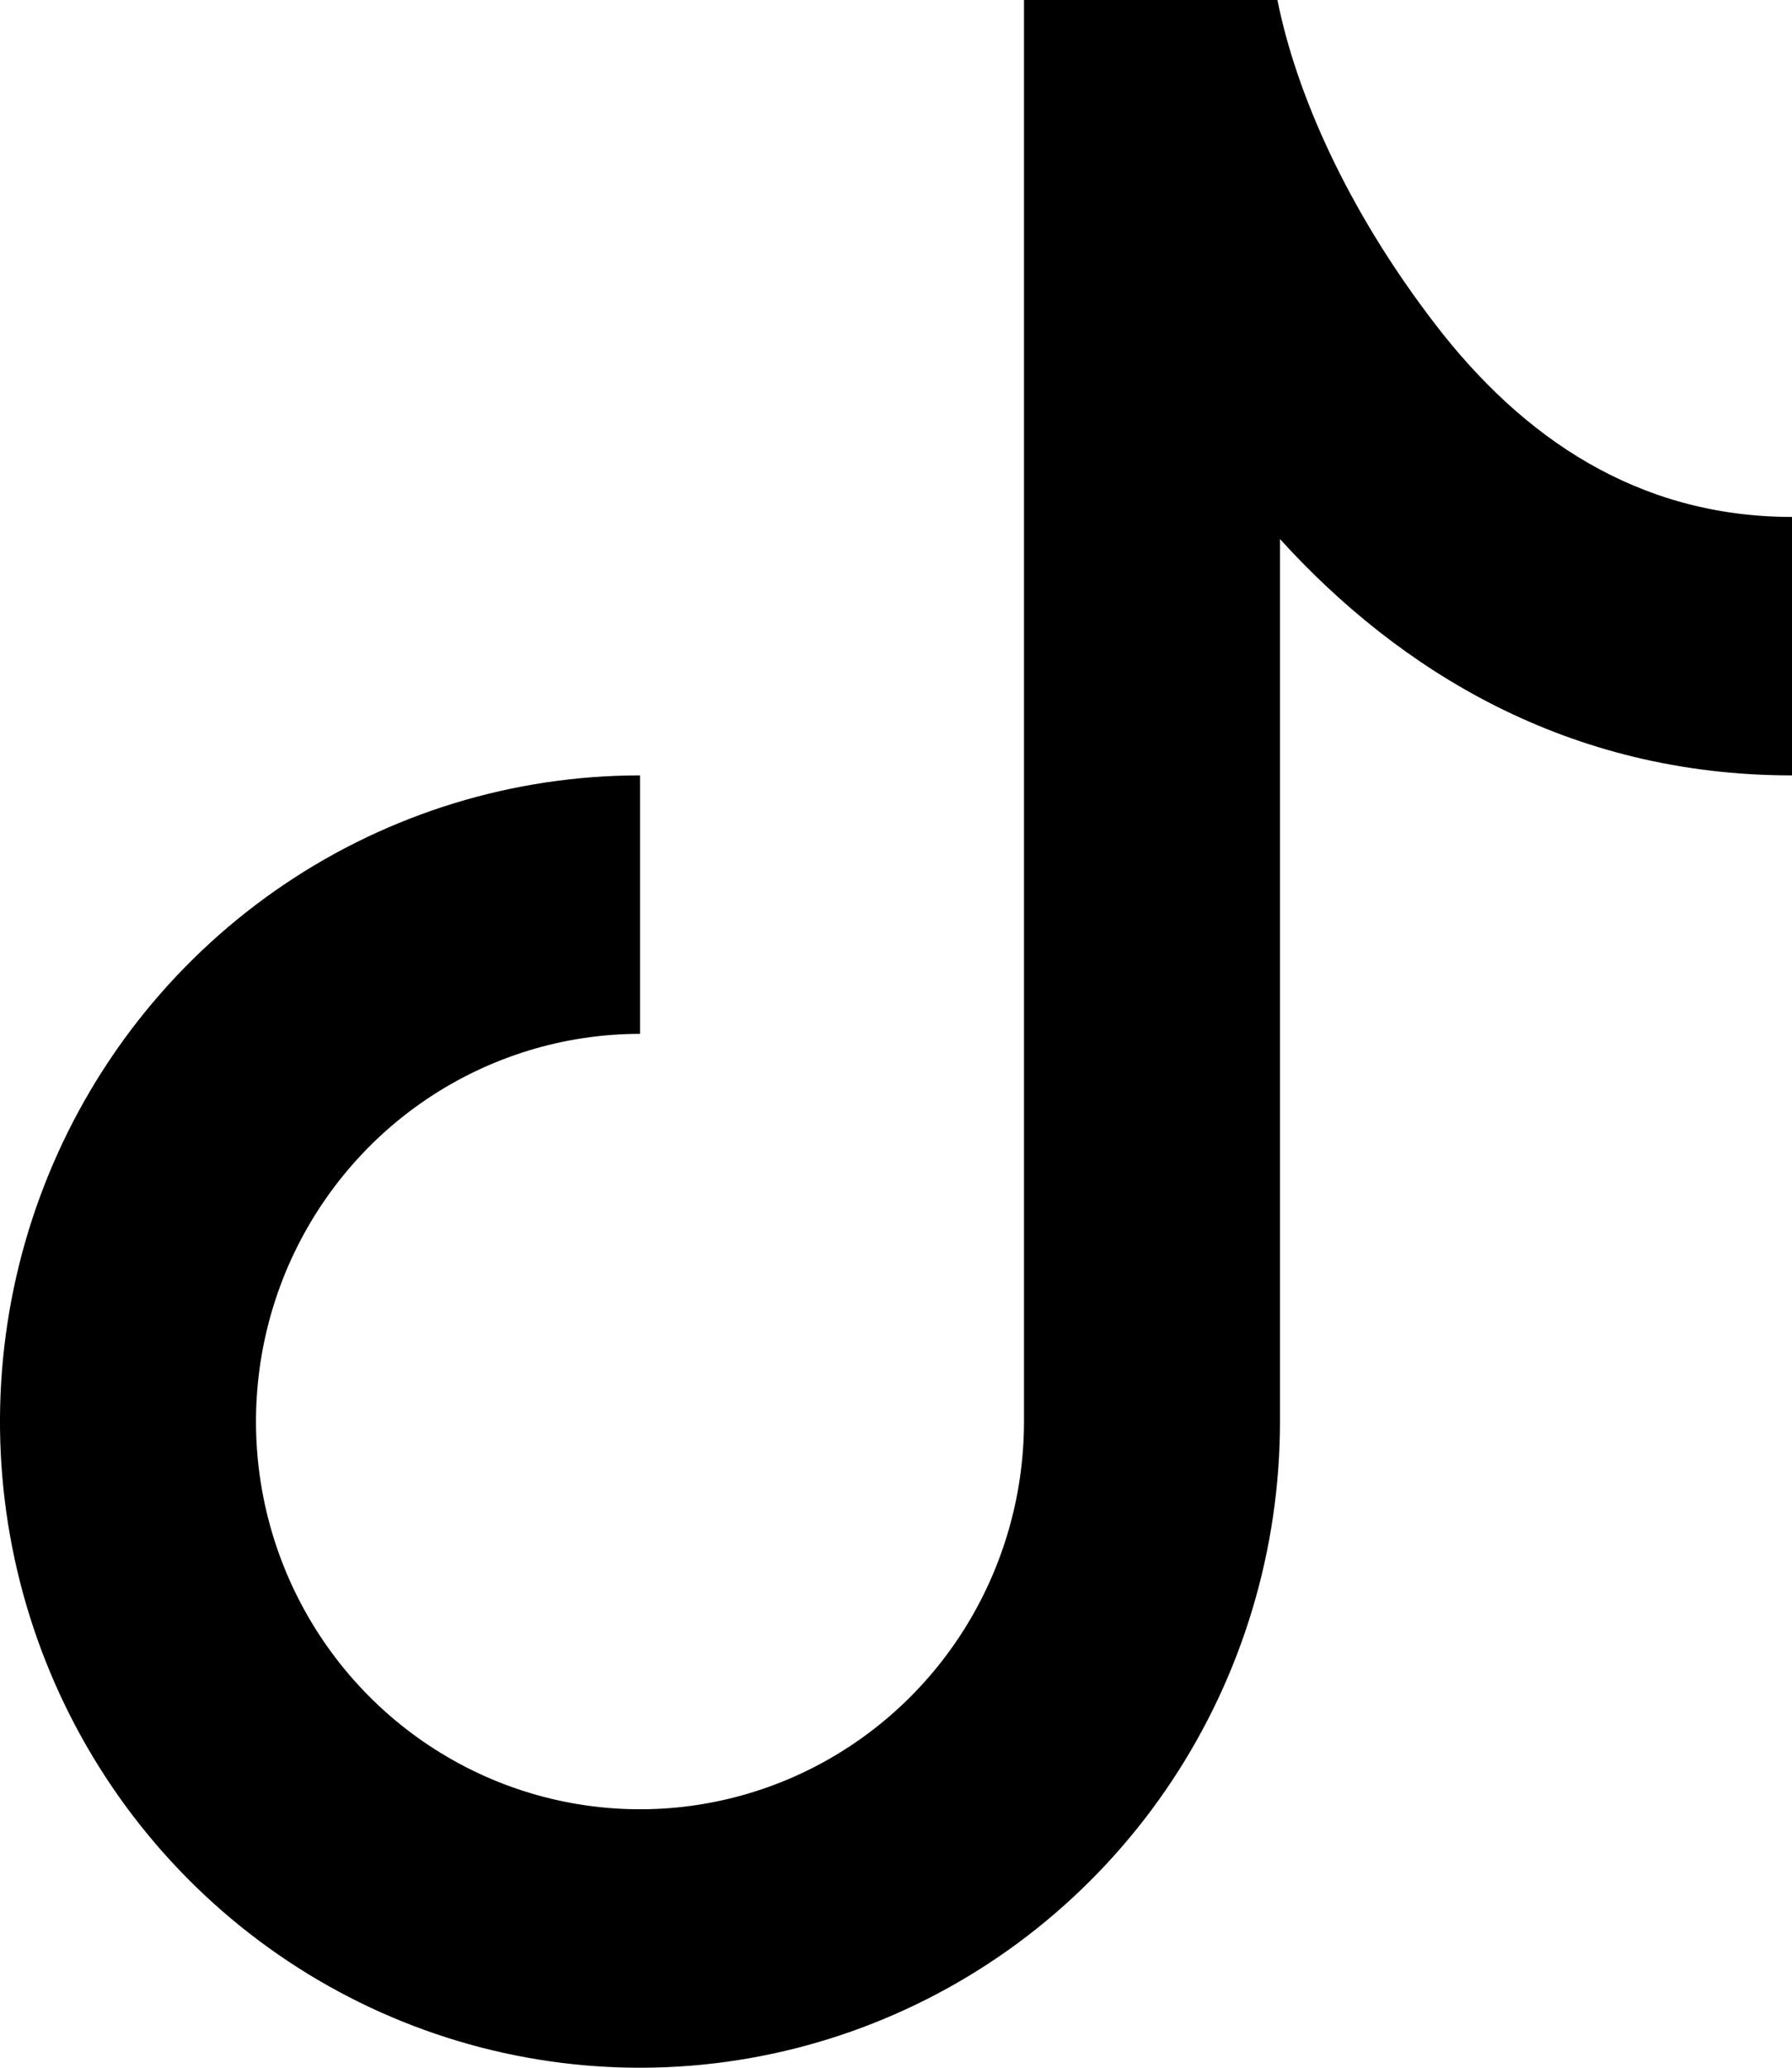 <?xml version="1.0" encoding="UTF-8"?> <svg xmlns="http://www.w3.org/2000/svg" width="26" height="30" viewBox="0 0 26 30" fill="none"><path d="M14.857 0H18.534C18.802 1.341 19.537 3.032 20.828 4.71C22.091 6.354 23.766 7.5 26 7.5V11.25C22.744 11.25 20.299 9.724 18.571 7.821V20.625C18.571 22.479 18.027 24.292 17.006 25.834C15.986 27.375 14.536 28.577 12.839 29.286C11.143 29.996 9.275 30.182 7.474 29.82C5.673 29.458 4.018 28.565 2.72 27.254C1.421 25.943 0.537 24.273 0.178 22.454C-0.18 20.635 0.004 18.75 0.707 17.037C1.41 15.324 2.6 13.86 4.127 12.83C5.654 11.8 7.449 11.25 9.286 11.25V15C8.184 15 7.107 15.33 6.19 15.948C5.274 16.566 4.56 17.445 4.138 18.472C3.717 19.5 3.606 20.631 3.821 21.722C4.036 22.814 4.567 23.816 5.346 24.602C6.125 25.389 7.118 25.925 8.199 26.142C9.28 26.359 10.4 26.248 11.418 25.822C12.436 25.396 13.306 24.675 13.918 23.75C14.53 22.825 14.857 21.738 14.857 20.625V0Z" fill="black"></path></svg> 